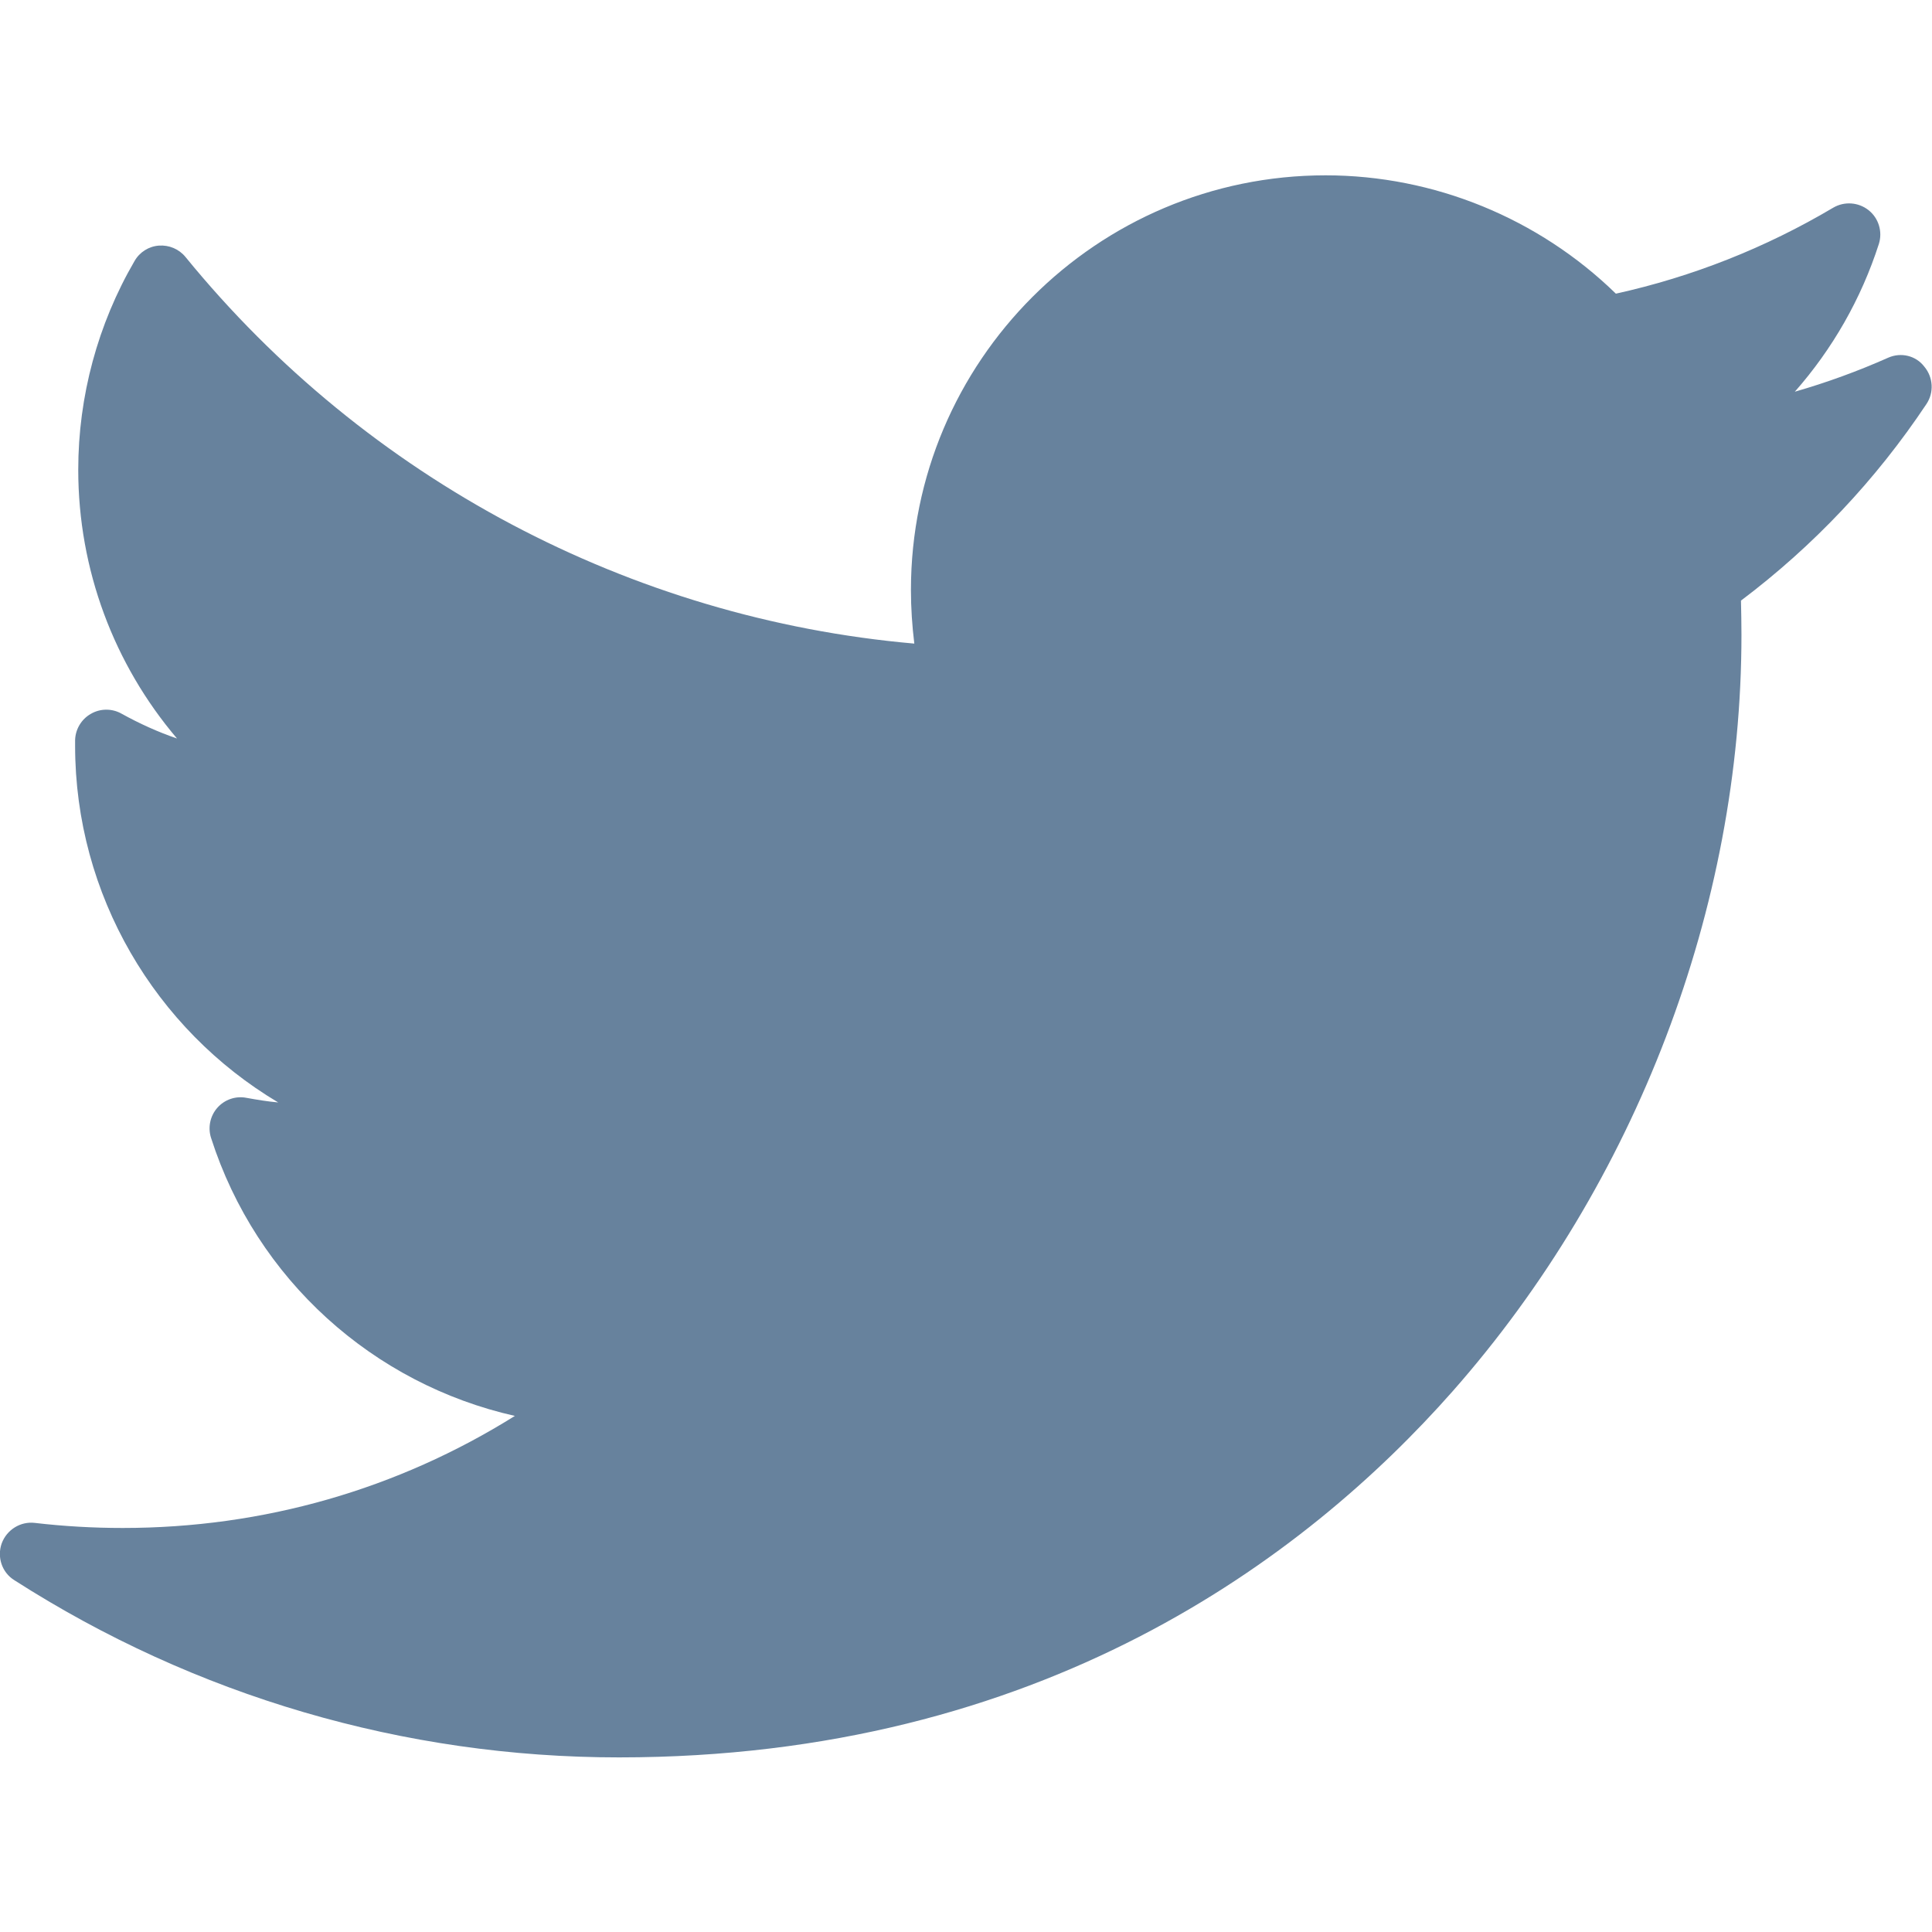 <?xml version="1.0" encoding="utf-8"?>
<!-- Generator: Adobe Illustrator 27.0.0, SVG Export Plug-In . SVG Version: 6.00 Build 0)  -->
<svg version="1.1" id="Layer_1" xmlns="http://www.w3.org/2000/svg" xmlns:xlink="http://www.w3.org/1999/xlink" x="0px" y="0px"
	 viewBox="0 0 800 800" style="enable-background:new 0 0 800 800;" xml:space="preserve">
<style type="text/css">
	.st0{fill:#67829D;}
</style>
<g id="XMLID_826_">
	<path id="XMLID_827_" class="st0" d="M781.9,148.1c-12.6,5.6-25.5,10.3-38.7,14.1c15.6-17.7,27.5-38.5,34.8-61.2
		c1.6-5.1-0.1-10.7-4.3-14c-4.2-3.3-10-3.7-14.6-1c-28,16.6-58.3,28.6-90,35.6c-32-31.2-75.3-49-120.2-49
		c-94.7,0-171.7,77-171.7,171.7c0,7.5,0.5,14.9,1.4,22.2c-117.5-10.3-226.8-68.1-301.8-160.1c-2.7-3.3-6.8-5-11-4.7
		c-4.2,0.3-8,2.7-10.1,6.4c-15.2,26.1-23.3,56-23.3,86.4c0,41.4,14.8,80.6,40.9,111.3c-7.9-2.7-15.6-6.2-23-10.3
		c-3.9-2.2-8.8-2.2-12.7,0.1c-3.9,2.2-6.4,6.4-6.5,10.9c0,0.8,0,1.5,0,2.3c0,61.8,33.2,117.4,84.1,147.7c-4.4-0.4-8.7-1.1-13.1-1.9
		c-4.5-0.9-9.1,0.7-12.1,4.1c-3,3.4-4,8.2-2.6,12.5c18.8,58.7,67.2,101.9,125.8,115.1c-48.6,30.4-104.1,46.4-162.4,46.4
		c-12.2,0-24.4-0.7-36.4-2.1c-5.9-0.7-11.6,2.8-13.7,8.5c-2,5.7,0.1,12,5.2,15.2c74.9,48,161.5,73.4,250.4,73.4
		c174.8,0,284.2-82.5,345.2-151.6c76-86.2,119.6-200.4,119.6-313.2c0-4.7-0.1-9.5-0.2-14.2c30-22.6,55.8-49.9,76.8-81.4
		c3.2-4.8,2.8-11.1-0.9-15.5C793.3,147.2,787.1,145.8,781.9,148.1z"/>
</g>
</svg>
